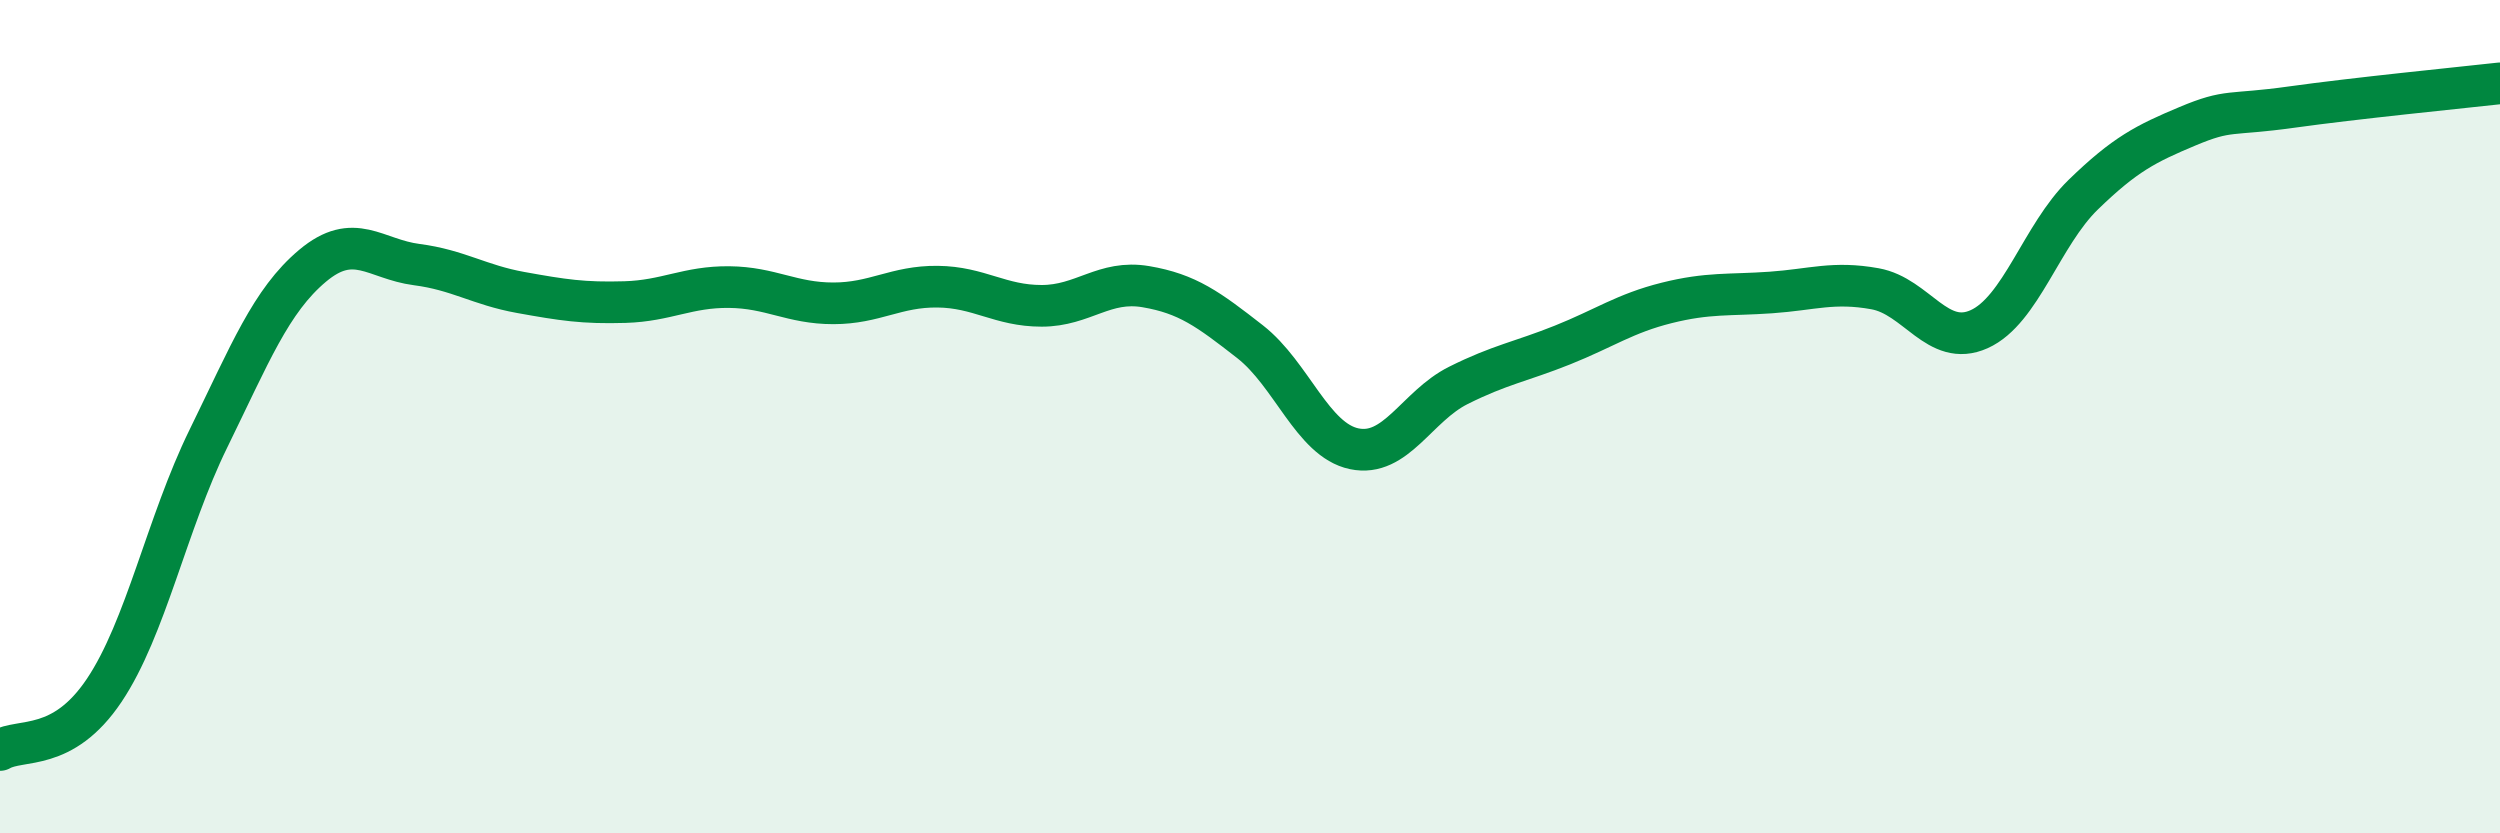 
    <svg width="60" height="20" viewBox="0 0 60 20" xmlns="http://www.w3.org/2000/svg">
      <path
        d="M 0,18 C 0.5,17.71 1.5,18.06 2.5,16.57 C 3.5,15.08 4,12.57 5,10.53 C 6,8.49 6.5,7.22 7.5,6.38 C 8.5,5.54 9,6.22 10,6.35 C 11,6.48 11.5,6.84 12.5,7.02 C 13.5,7.2 14,7.28 15,7.25 C 16,7.22 16.5,6.88 17.5,6.89 C 18.5,6.9 19,7.28 20,7.28 C 21,7.28 21.5,6.87 22.5,6.88 C 23.5,6.89 24,7.34 25,7.34 C 26,7.34 26.5,6.71 27.5,6.88 C 28.5,7.05 29,7.42 30,8.2 C 31,8.98 31.5,10.56 32.5,10.77 C 33.5,10.98 34,9.75 35,9.25 C 36,8.75 36.5,8.68 37.5,8.28 C 38.5,7.88 39,7.52 40,7.27 C 41,7.02 41.5,7.09 42.5,7.02 C 43.5,6.95 44,6.75 45,6.93 C 46,7.11 46.5,8.35 47.5,7.9 C 48.5,7.45 49,5.64 50,4.67 C 51,3.7 51.5,3.45 52.5,3.03 C 53.5,2.61 53.5,2.78 55,2.57 C 56.5,2.36 59,2.11 60,2L60 20L0 20Z"
        fill="#008740"
        opacity="0.1"
        stroke-linecap="round"
        stroke-linejoin="round"
      />
      <path
        d="M 0,18 C 0.5,17.71 1.5,18.06 2.5,16.57 C 3.5,15.08 4,12.57 5,10.53 C 6,8.49 6.5,7.22 7.5,6.38 C 8.5,5.54 9,6.22 10,6.35 C 11,6.48 11.5,6.84 12.5,7.02 C 13.5,7.2 14,7.28 15,7.25 C 16,7.22 16.5,6.88 17.5,6.89 C 18.5,6.9 19,7.28 20,7.28 C 21,7.28 21.5,6.87 22.5,6.88 C 23.5,6.89 24,7.34 25,7.34 C 26,7.34 26.5,6.71 27.5,6.88 C 28.5,7.05 29,7.42 30,8.2 C 31,8.98 31.5,10.56 32.5,10.77 C 33.5,10.98 34,9.75 35,9.25 C 36,8.75 36.5,8.68 37.5,8.28 C 38.5,7.88 39,7.52 40,7.27 C 41,7.02 41.5,7.09 42.5,7.02 C 43.5,6.95 44,6.75 45,6.93 C 46,7.11 46.5,8.35 47.5,7.9 C 48.5,7.45 49,5.64 50,4.67 C 51,3.7 51.5,3.45 52.5,3.03 C 53.5,2.61 53.5,2.78 55,2.57 C 56.5,2.36 59,2.11 60,2"
        stroke="#008740"
        stroke-width="1"
        fill="none"
        stroke-linecap="round"
        stroke-linejoin="round"
      />
    </svg>
  